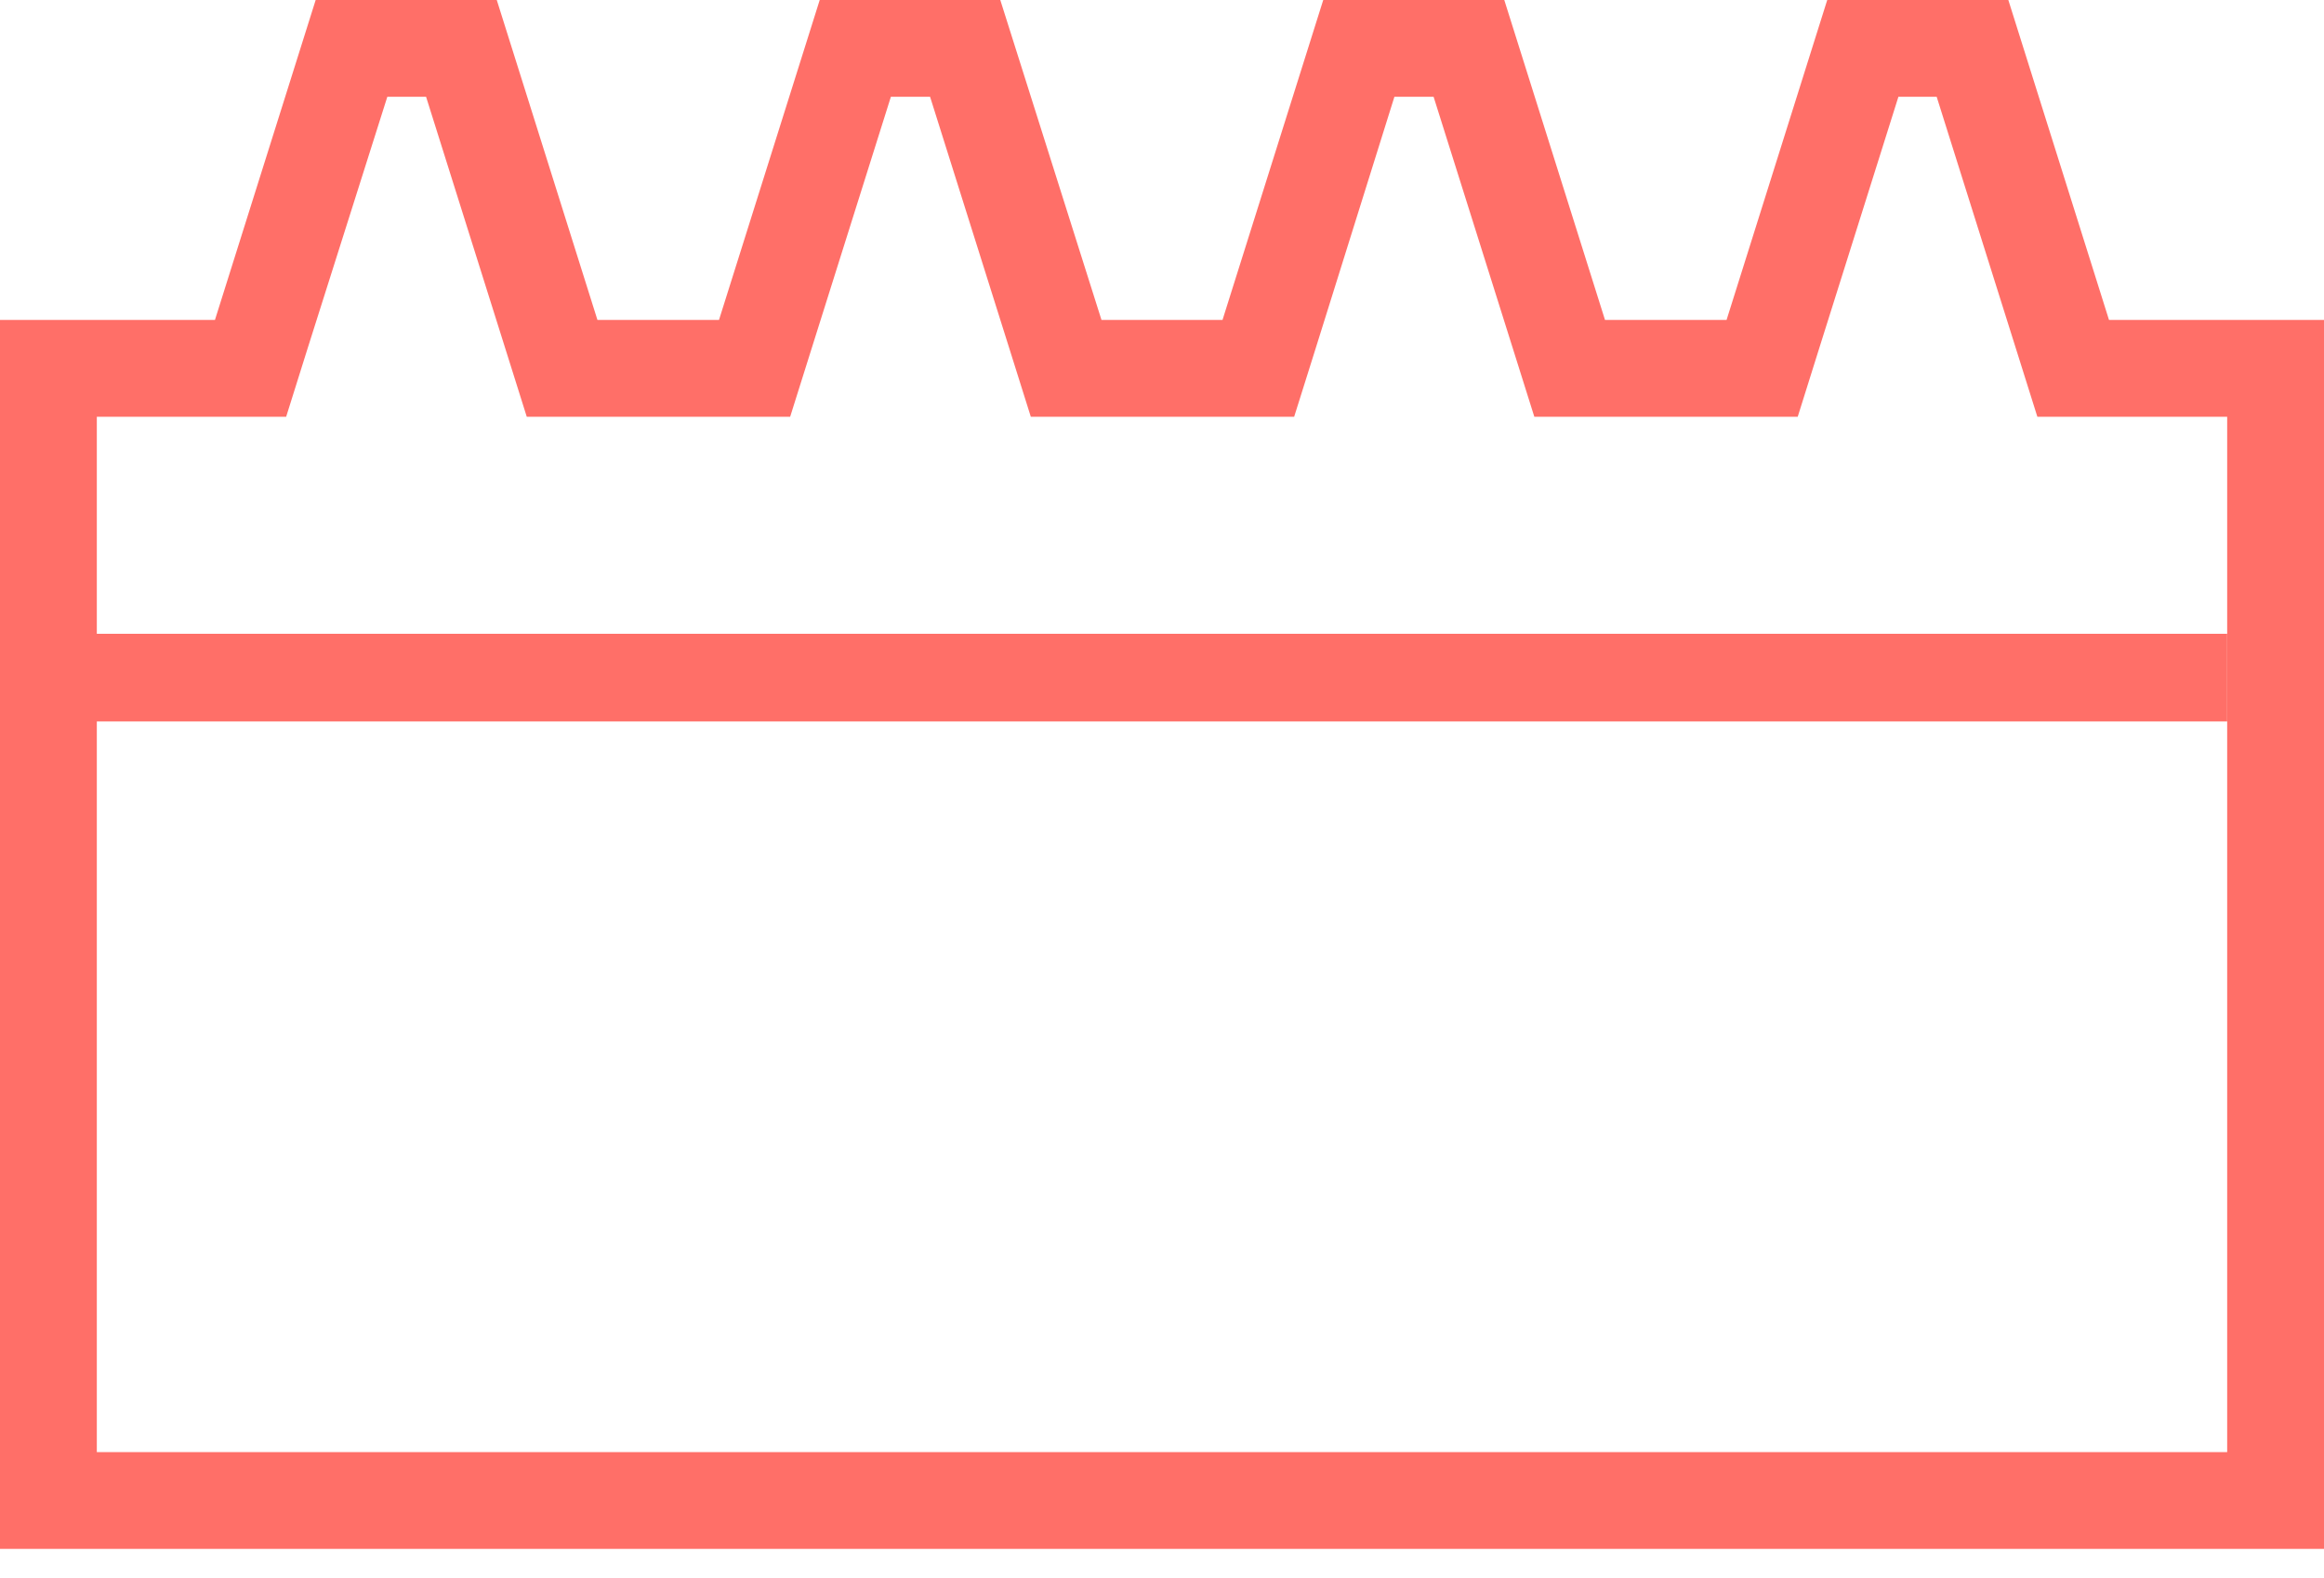 <?xml version="1.0" encoding="utf-8"?>
<svg xmlns="http://www.w3.org/2000/svg" width="53" height="36" viewBox="0 0 53 36" fill="none">
<g clip-path="url(#clip0)">
<path d="M44.167 2.208L45.977 7.961L46.463 9.507H50.792V33.125H2.208V9.507H6.526L7.011 7.961L8.833 2.208H9.717L11.527 7.961L12.013 9.507H18.02L18.506 7.961L20.317 2.208H21.211L23.022 7.961L23.508 9.507H29.514L30 7.961L31.8 2.208H32.694L34.505 7.961L34.991 9.507H40.998L41.483 7.961L43.294 2.208H44.178H44.167ZM45.801 0H41.671L39.375 7.299H36.603L34.306 0H30.177L27.88 7.299H25.12L22.812 0H18.694L16.397 7.299H13.625L11.329 0H7.199L4.902 7.299H0V35.333H53V7.299H48.097L45.801 0Z" fill="#FF6F68"/>
<path d="M0 15.458H50.792" stroke="#FF6F68" stroke-width="2" stroke-miterlimit="10"/>
</g>
<defs>
<clipPath id="clip0">
<rect width="53" height="35.333" fill="white"/>
</clipPath>
</defs>
</svg>
